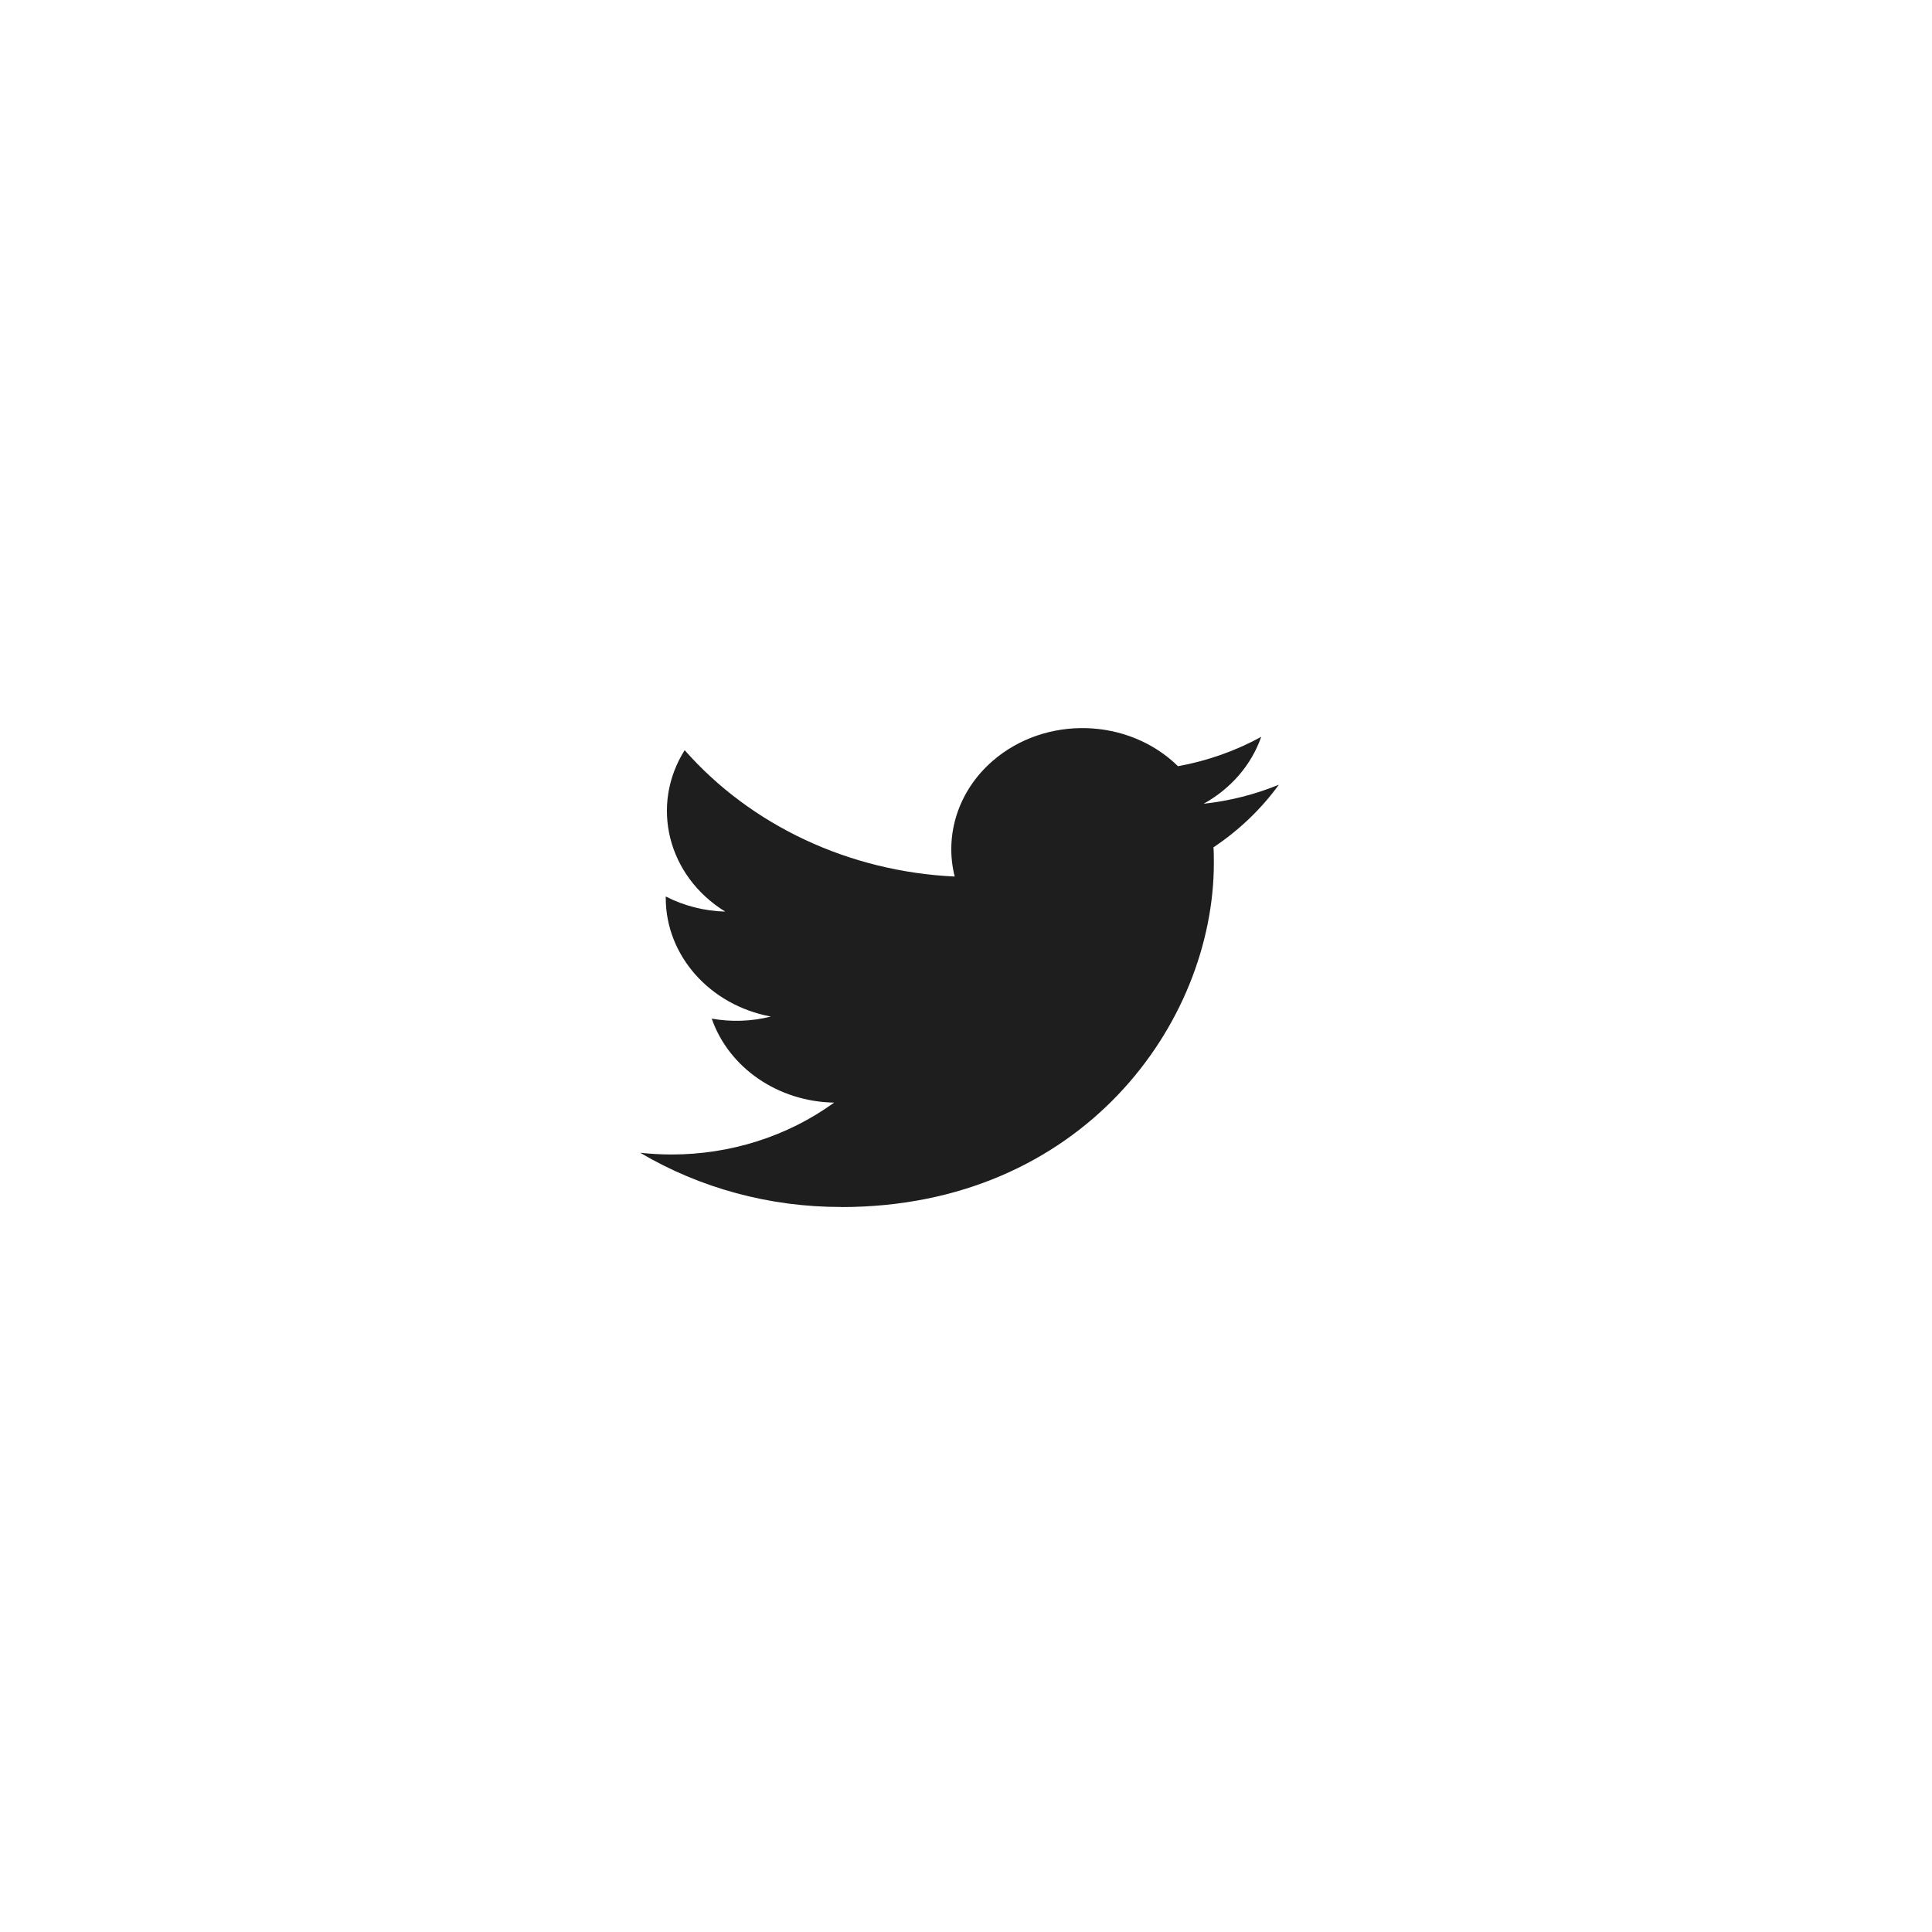 <svg width="108" height="108" viewBox="0 0 108 108" fill="none" xmlns="http://www.w3.org/2000/svg">
<path fill-rule="evenodd" clip-rule="evenodd" d="M47.016 67.476C60.487 67.476 67.855 57.174 67.855 48.241C67.855 47.947 67.855 47.656 67.834 47.366C69.267 46.41 70.504 45.224 71.488 43.867C70.153 44.413 68.734 44.773 67.282 44.931C68.81 44.086 69.954 42.758 70.502 41.191C69.064 41.978 67.491 42.534 65.851 42.832C63.077 40.11 58.438 39.978 55.487 42.538C53.586 44.189 52.777 46.651 53.368 48.999C47.48 48.725 41.992 46.158 38.273 41.935C36.329 45.025 37.323 48.976 40.541 50.959C39.376 50.928 38.235 50.638 37.216 50.114V50.2C37.218 53.417 39.676 56.189 43.092 56.826C42.014 57.098 40.882 57.138 39.786 56.942C40.745 59.696 43.495 61.583 46.628 61.637C44.035 63.519 40.831 64.54 37.532 64.537C36.95 64.535 36.368 64.504 35.788 64.44C39.138 66.423 43.035 67.476 47.016 67.471" fill="#1E1E1E"/>
</svg>

